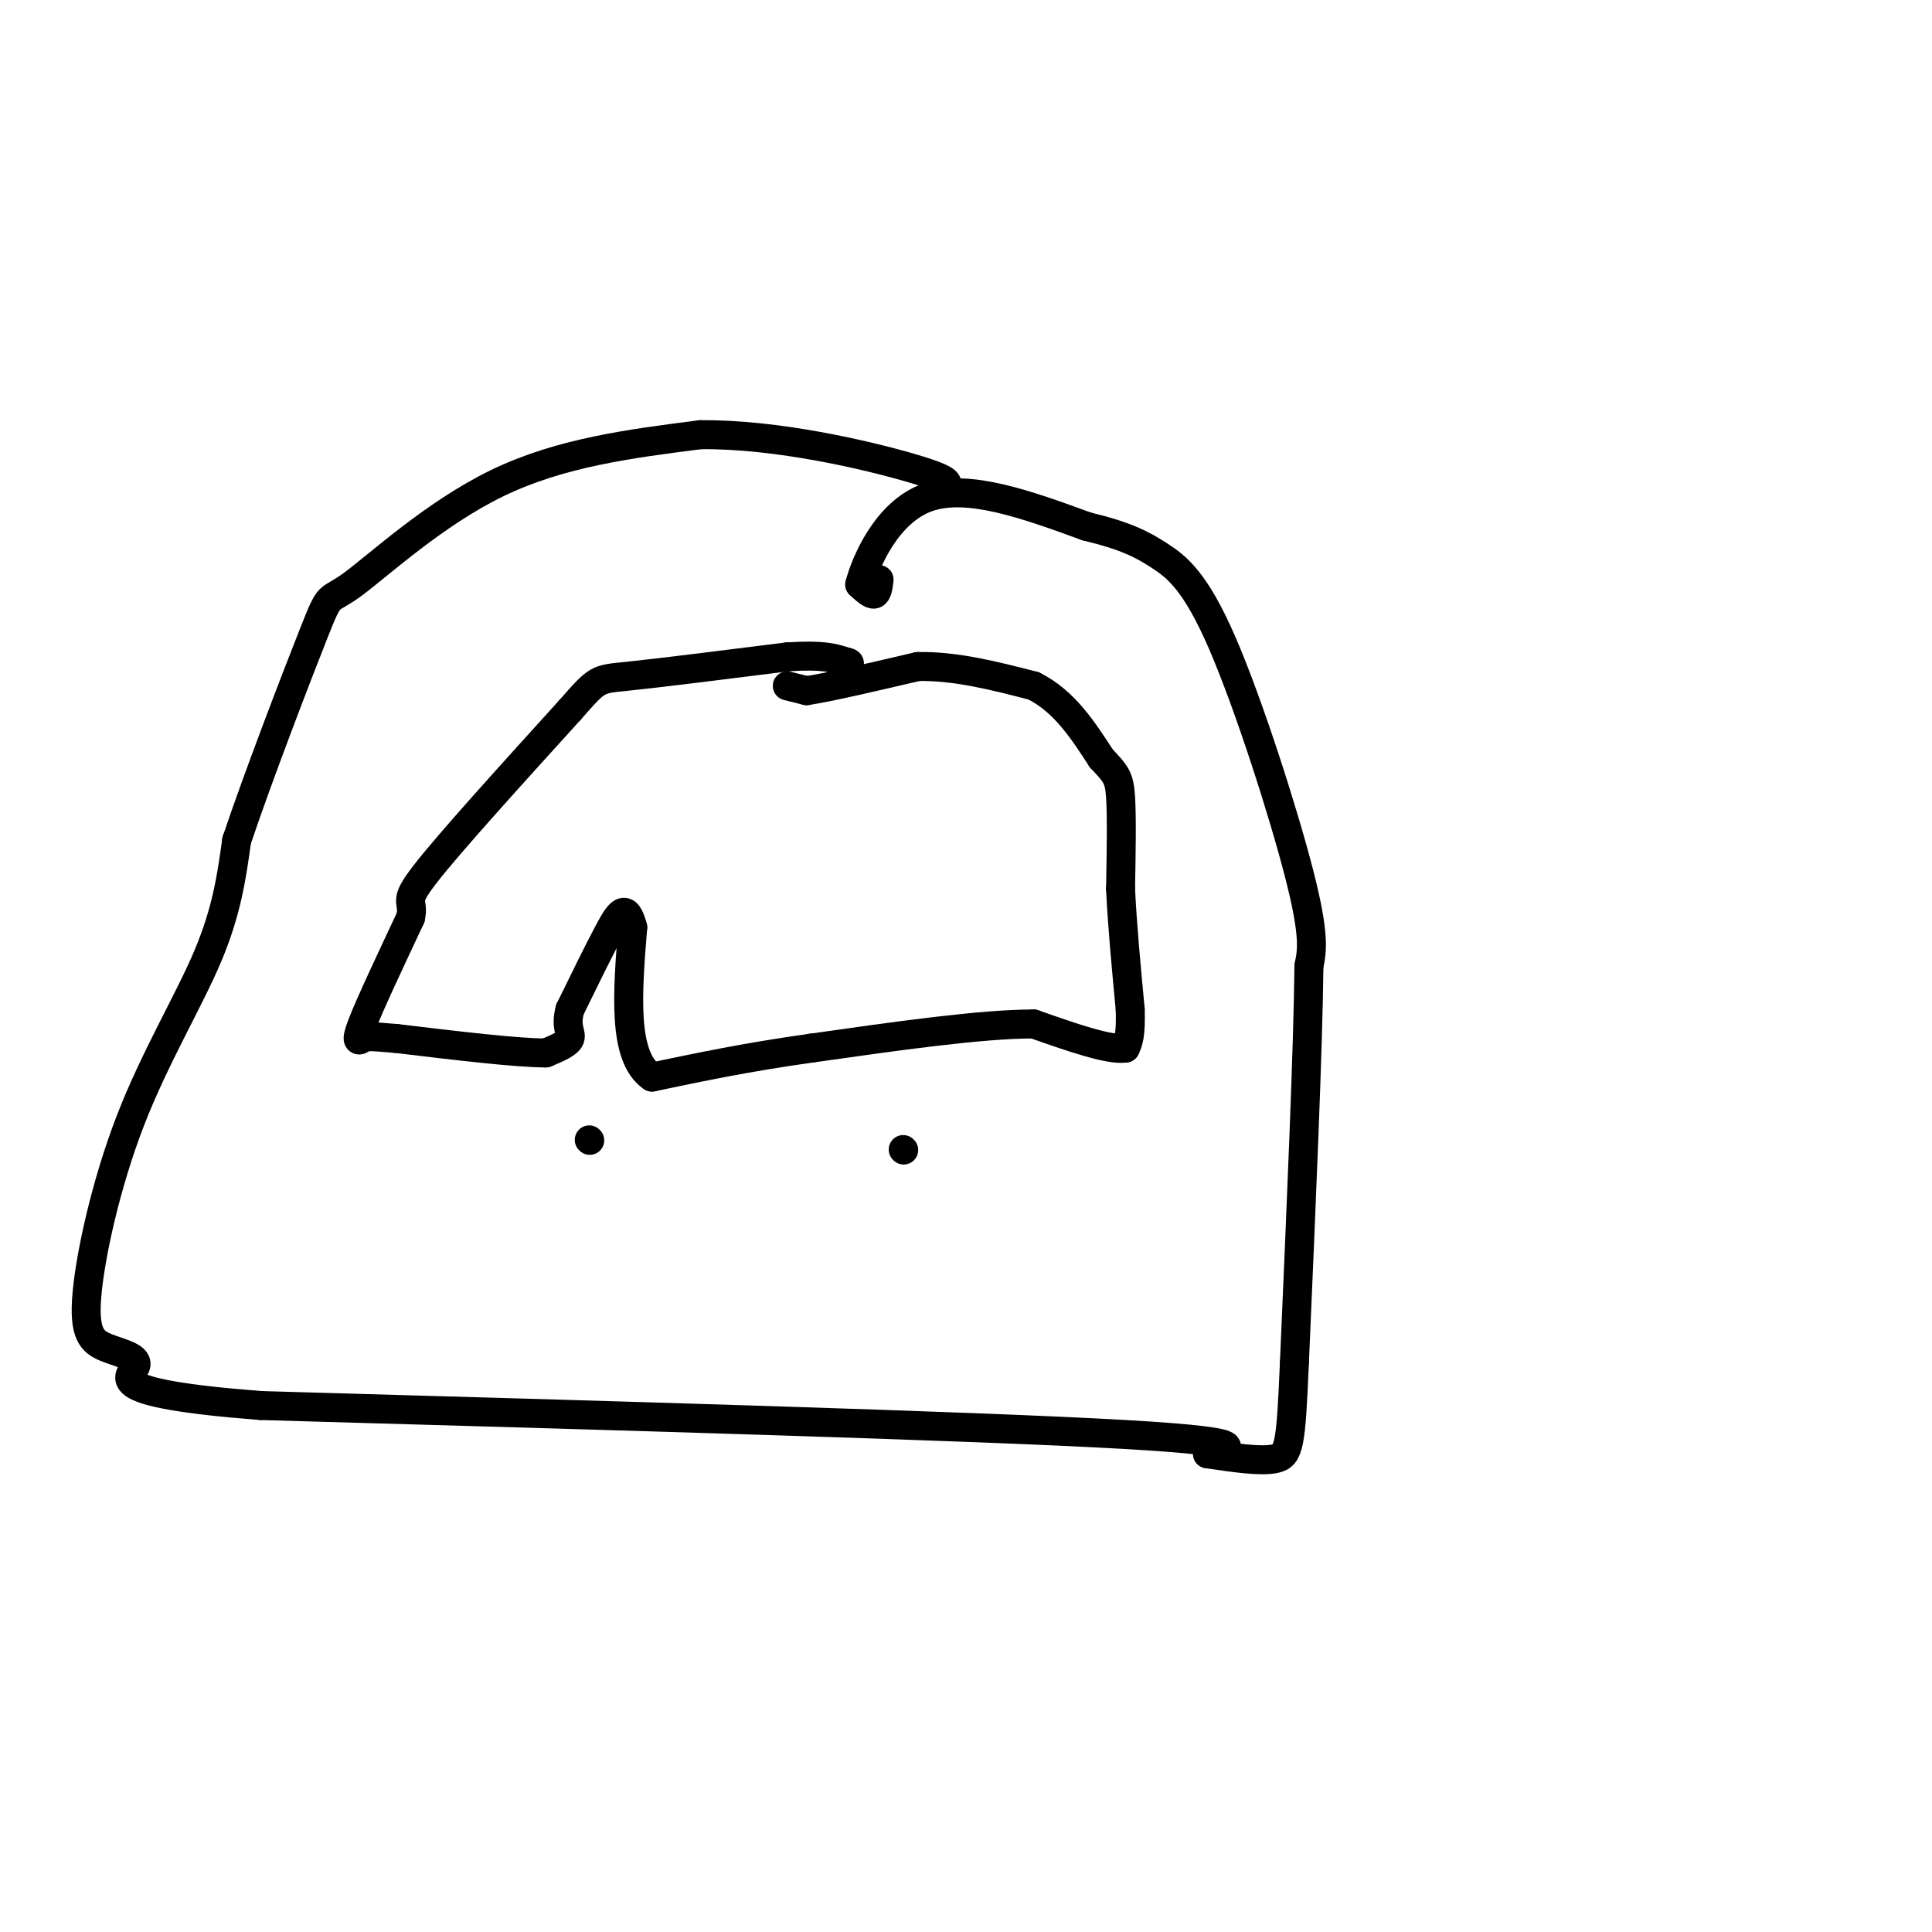 <svg viewBox='0 0 400 400' version='1.1' xmlns='http://www.w3.org/2000/svg' xmlns:xlink='http://www.w3.org/1999/xlink'><g fill='none' stroke='#000000' stroke-width='6' stroke-linecap='round' stroke-linejoin='round'><path d='M163,142c0.000,0.000 4.000,1.000 4,1'/><path d='M167,143c4.500,-0.667 13.750,-2.833 23,-5'/><path d='M190,138c7.833,-0.167 15.917,1.917 24,4'/><path d='M214,142c6.333,3.167 10.167,9.083 14,15'/><path d='M228,157c3.067,3.267 3.733,3.933 4,8c0.267,4.067 0.133,11.533 0,19'/><path d='M232,184c0.333,7.333 1.167,16.167 2,25'/><path d='M234,209c0.167,5.500 -0.417,6.750 -1,8'/><path d='M233,217c-3.333,0.500 -11.167,-2.250 -19,-5'/><path d='M214,212c-10.833,0.000 -28.417,2.500 -46,5'/><path d='M168,217c-13.167,1.833 -23.083,3.917 -33,6'/><path d='M135,223c-6.167,-4.167 -5.083,-17.583 -4,-31'/><path d='M131,192c-1.378,-5.311 -2.822,-3.089 -5,1c-2.178,4.089 -5.089,10.044 -8,16'/><path d='M118,209c-1.022,3.689 0.422,4.911 0,6c-0.422,1.089 -2.711,2.044 -5,3'/><path d='M113,218c-6.000,0.000 -18.500,-1.500 -31,-3'/><path d='M82,215c-6.262,-0.548 -6.417,-0.417 -7,0c-0.583,0.417 -1.595,1.119 0,-3c1.595,-4.119 5.798,-13.060 10,-22'/><path d='M85,190c0.889,-3.911 -1.889,-2.689 3,-9c4.889,-6.311 17.444,-20.156 30,-34'/><path d='M118,147c5.867,-6.667 5.533,-6.333 12,-7c6.467,-0.667 19.733,-2.333 33,-4'/><path d='M163,136c7.500,-0.500 9.750,0.250 12,1'/><path d='M175,137c1.833,0.333 0.417,0.667 -1,1'/><path d='M182,120c-0.167,1.417 -0.333,2.833 -1,3c-0.667,0.167 -1.833,-0.917 -3,-2'/><path d='M178,121c1.178,-4.578 5.622,-15.022 14,-18c8.378,-2.978 20.689,1.511 33,6'/><path d='M225,109c7.963,1.901 11.372,3.654 15,6c3.628,2.346 7.477,5.285 13,18c5.523,12.715 12.721,35.204 16,48c3.279,12.796 2.640,15.898 2,19'/><path d='M271,200c-0.167,16.833 -1.583,49.417 -3,82'/><path d='M268,282c-0.733,17.244 -1.067,19.356 -4,20c-2.933,0.644 -8.467,-0.178 -14,-1'/><path d='M250,301c2.000,-0.778 14.000,-2.222 -17,-4c-31.000,-1.778 -105.000,-3.889 -179,-6'/><path d='M54,291c-33.303,-2.553 -27.062,-5.936 -26,-8c1.062,-2.064 -3.055,-2.810 -6,-4c-2.945,-1.190 -4.717,-2.824 -4,-11c0.717,-8.176 3.924,-22.894 9,-36c5.076,-13.106 12.022,-24.602 16,-34c3.978,-9.398 4.989,-16.699 6,-24'/><path d='M49,174c4.411,-13.148 12.440,-34.019 16,-43c3.560,-8.981 2.651,-6.072 8,-10c5.349,-3.928 16.957,-14.694 30,-21c13.043,-6.306 27.522,-8.153 42,-10'/><path d='M145,90c16.044,-0.178 35.156,4.378 44,7c8.844,2.622 7.422,3.311 6,4'/><path d='M195,101c1.000,0.667 0.500,0.333 0,0'/><path d='M187,238c0.000,0.000 0.100,0.100 0.1,0.1'/><path d='M122,236c0.000,0.000 0.100,0.100 0.1,0.1'/></g>
</svg>